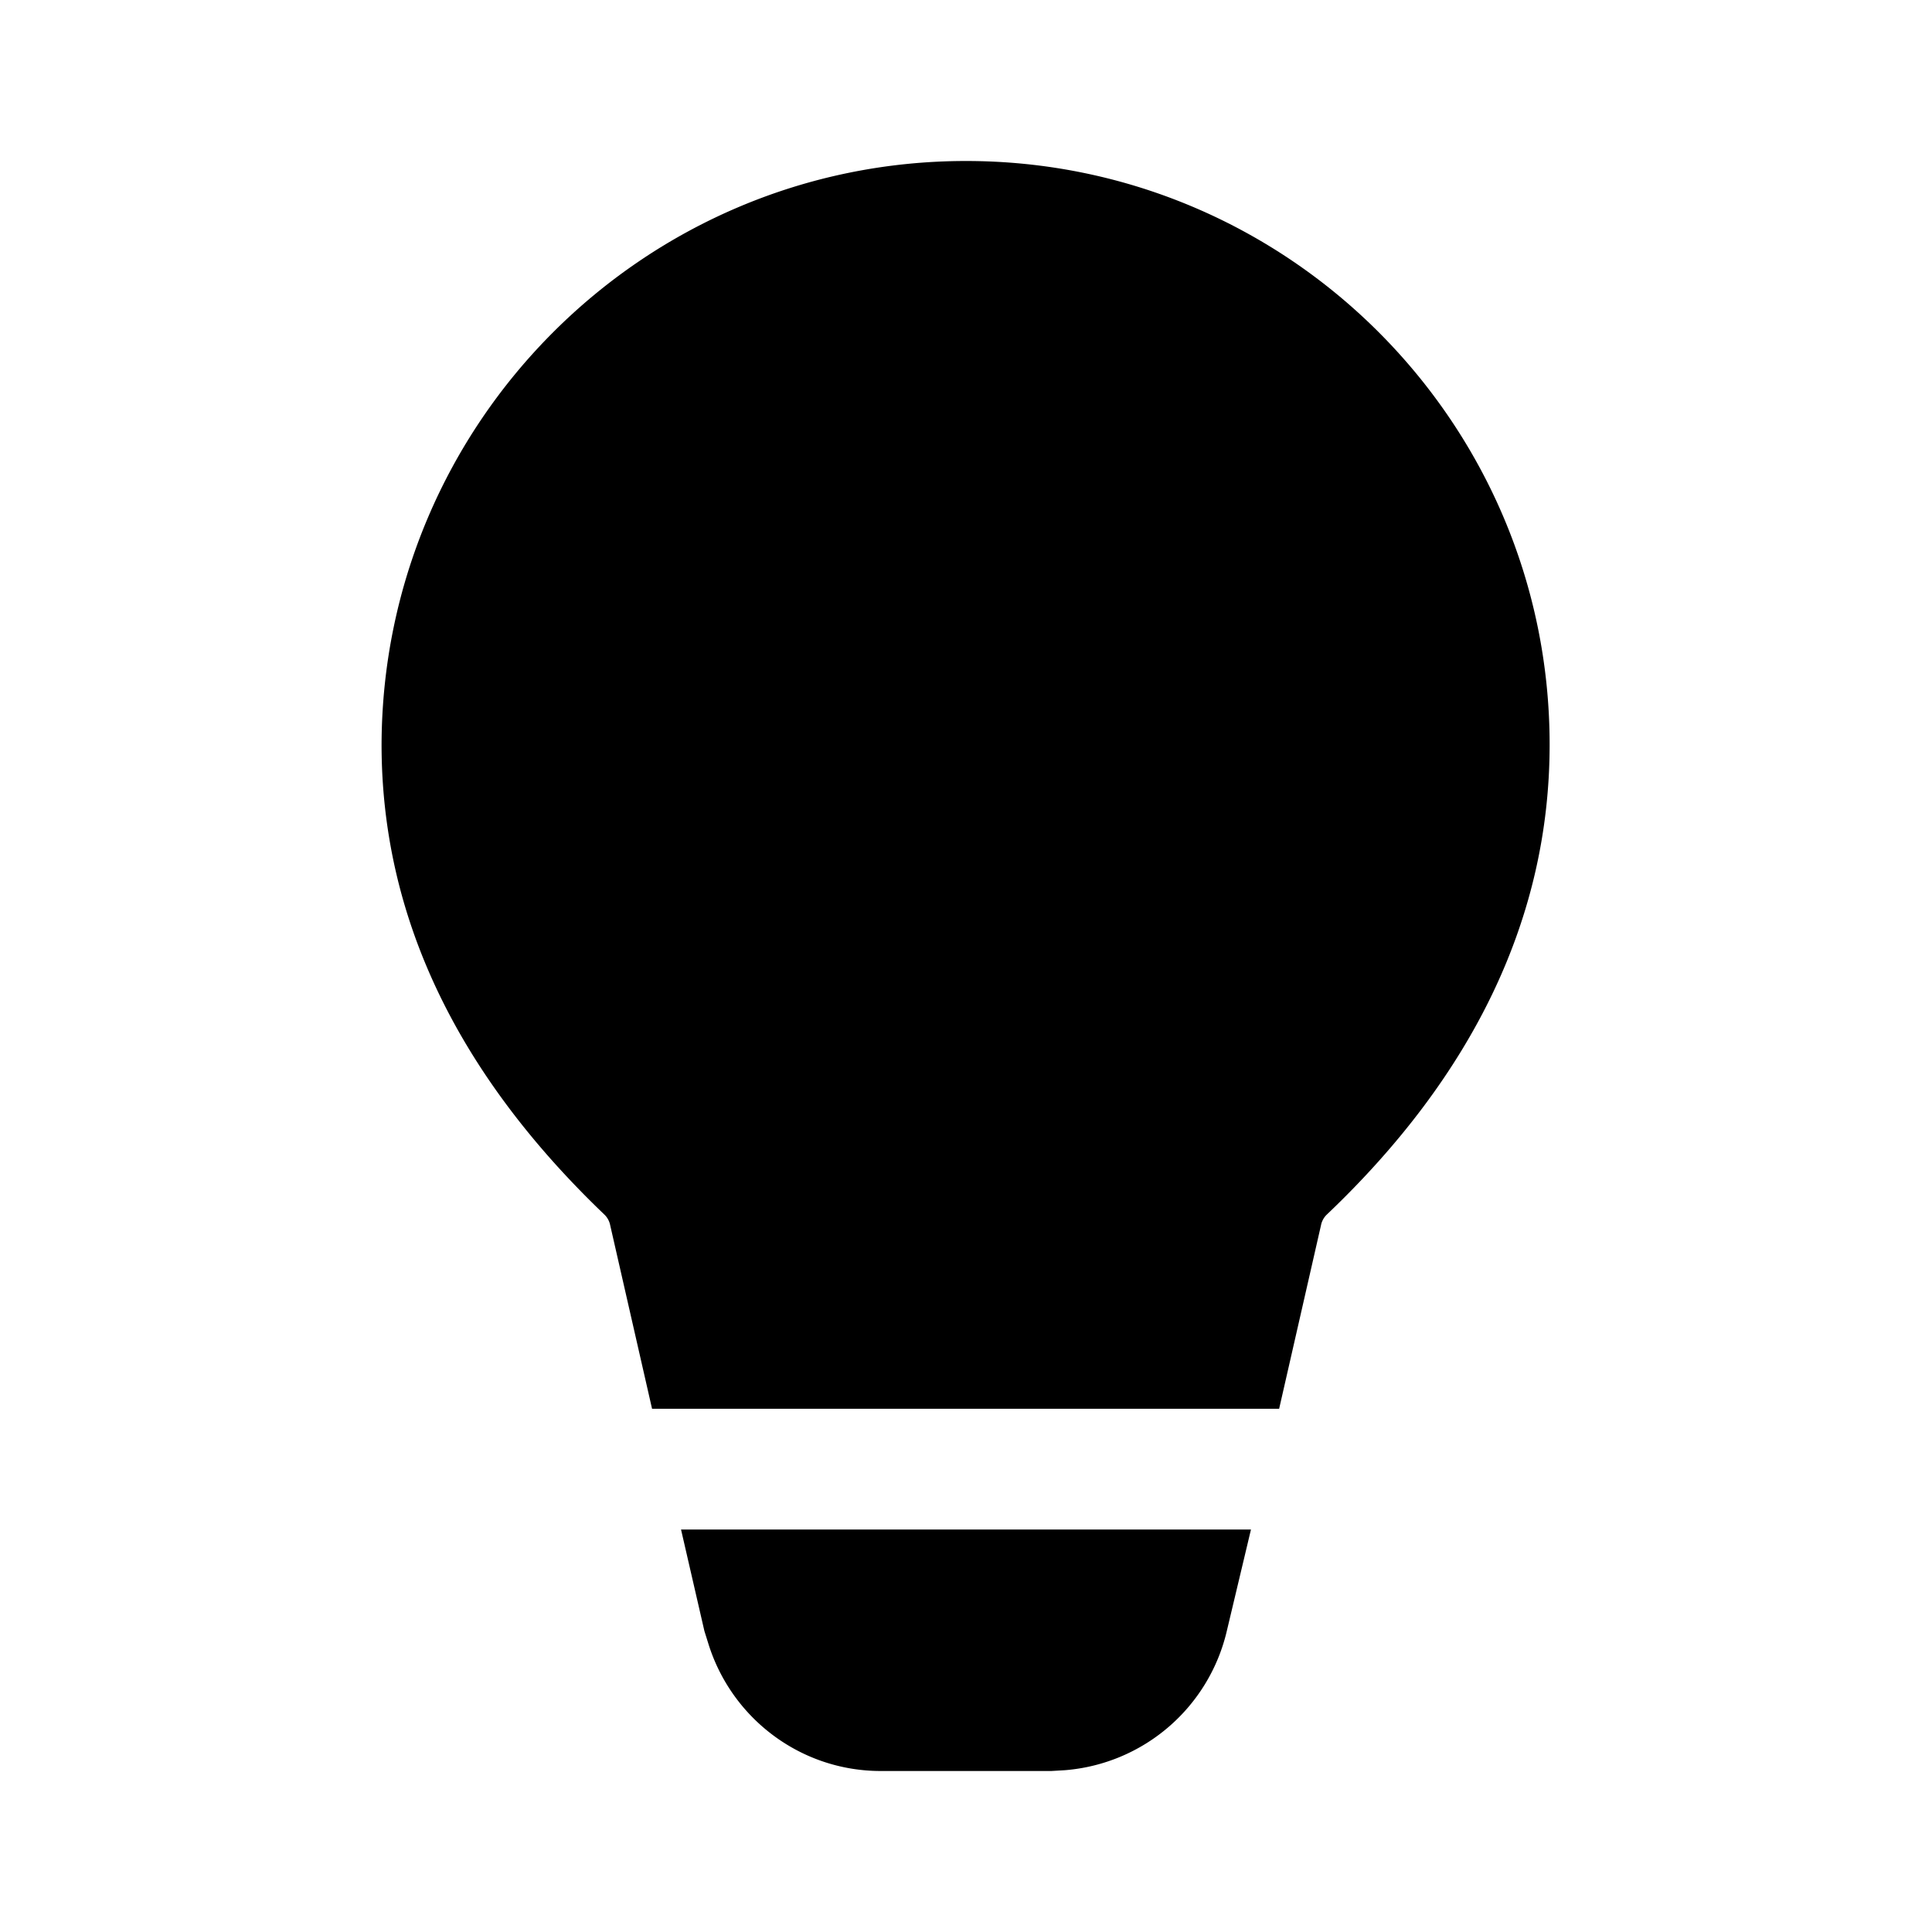 <svg width="24" height="24" viewBox="0 0 24 24" xmlns="http://www.w3.org/2000/svg"><path d="m15.54 19-.3 1.26a2.25 2.25 0 0 1-2.01 1.73l-.17.01h-2.12c-.99 0-1.85-.65-2.14-1.58l-.05-.16L8.46 19h7.08ZM12 2c4 0 7.25 3.25 7.25 7.25 0 2.14-.94 4.1-2.77 5.84a.25.25 0 0 0-.07.13l-.52 2.28H8.1l-.52-2.28a.25.25 0 0 0-.07-.13c-1.83-1.75-2.77-3.7-2.77-5.84C4.75 5.25 8 2 12 2Z"/></svg>